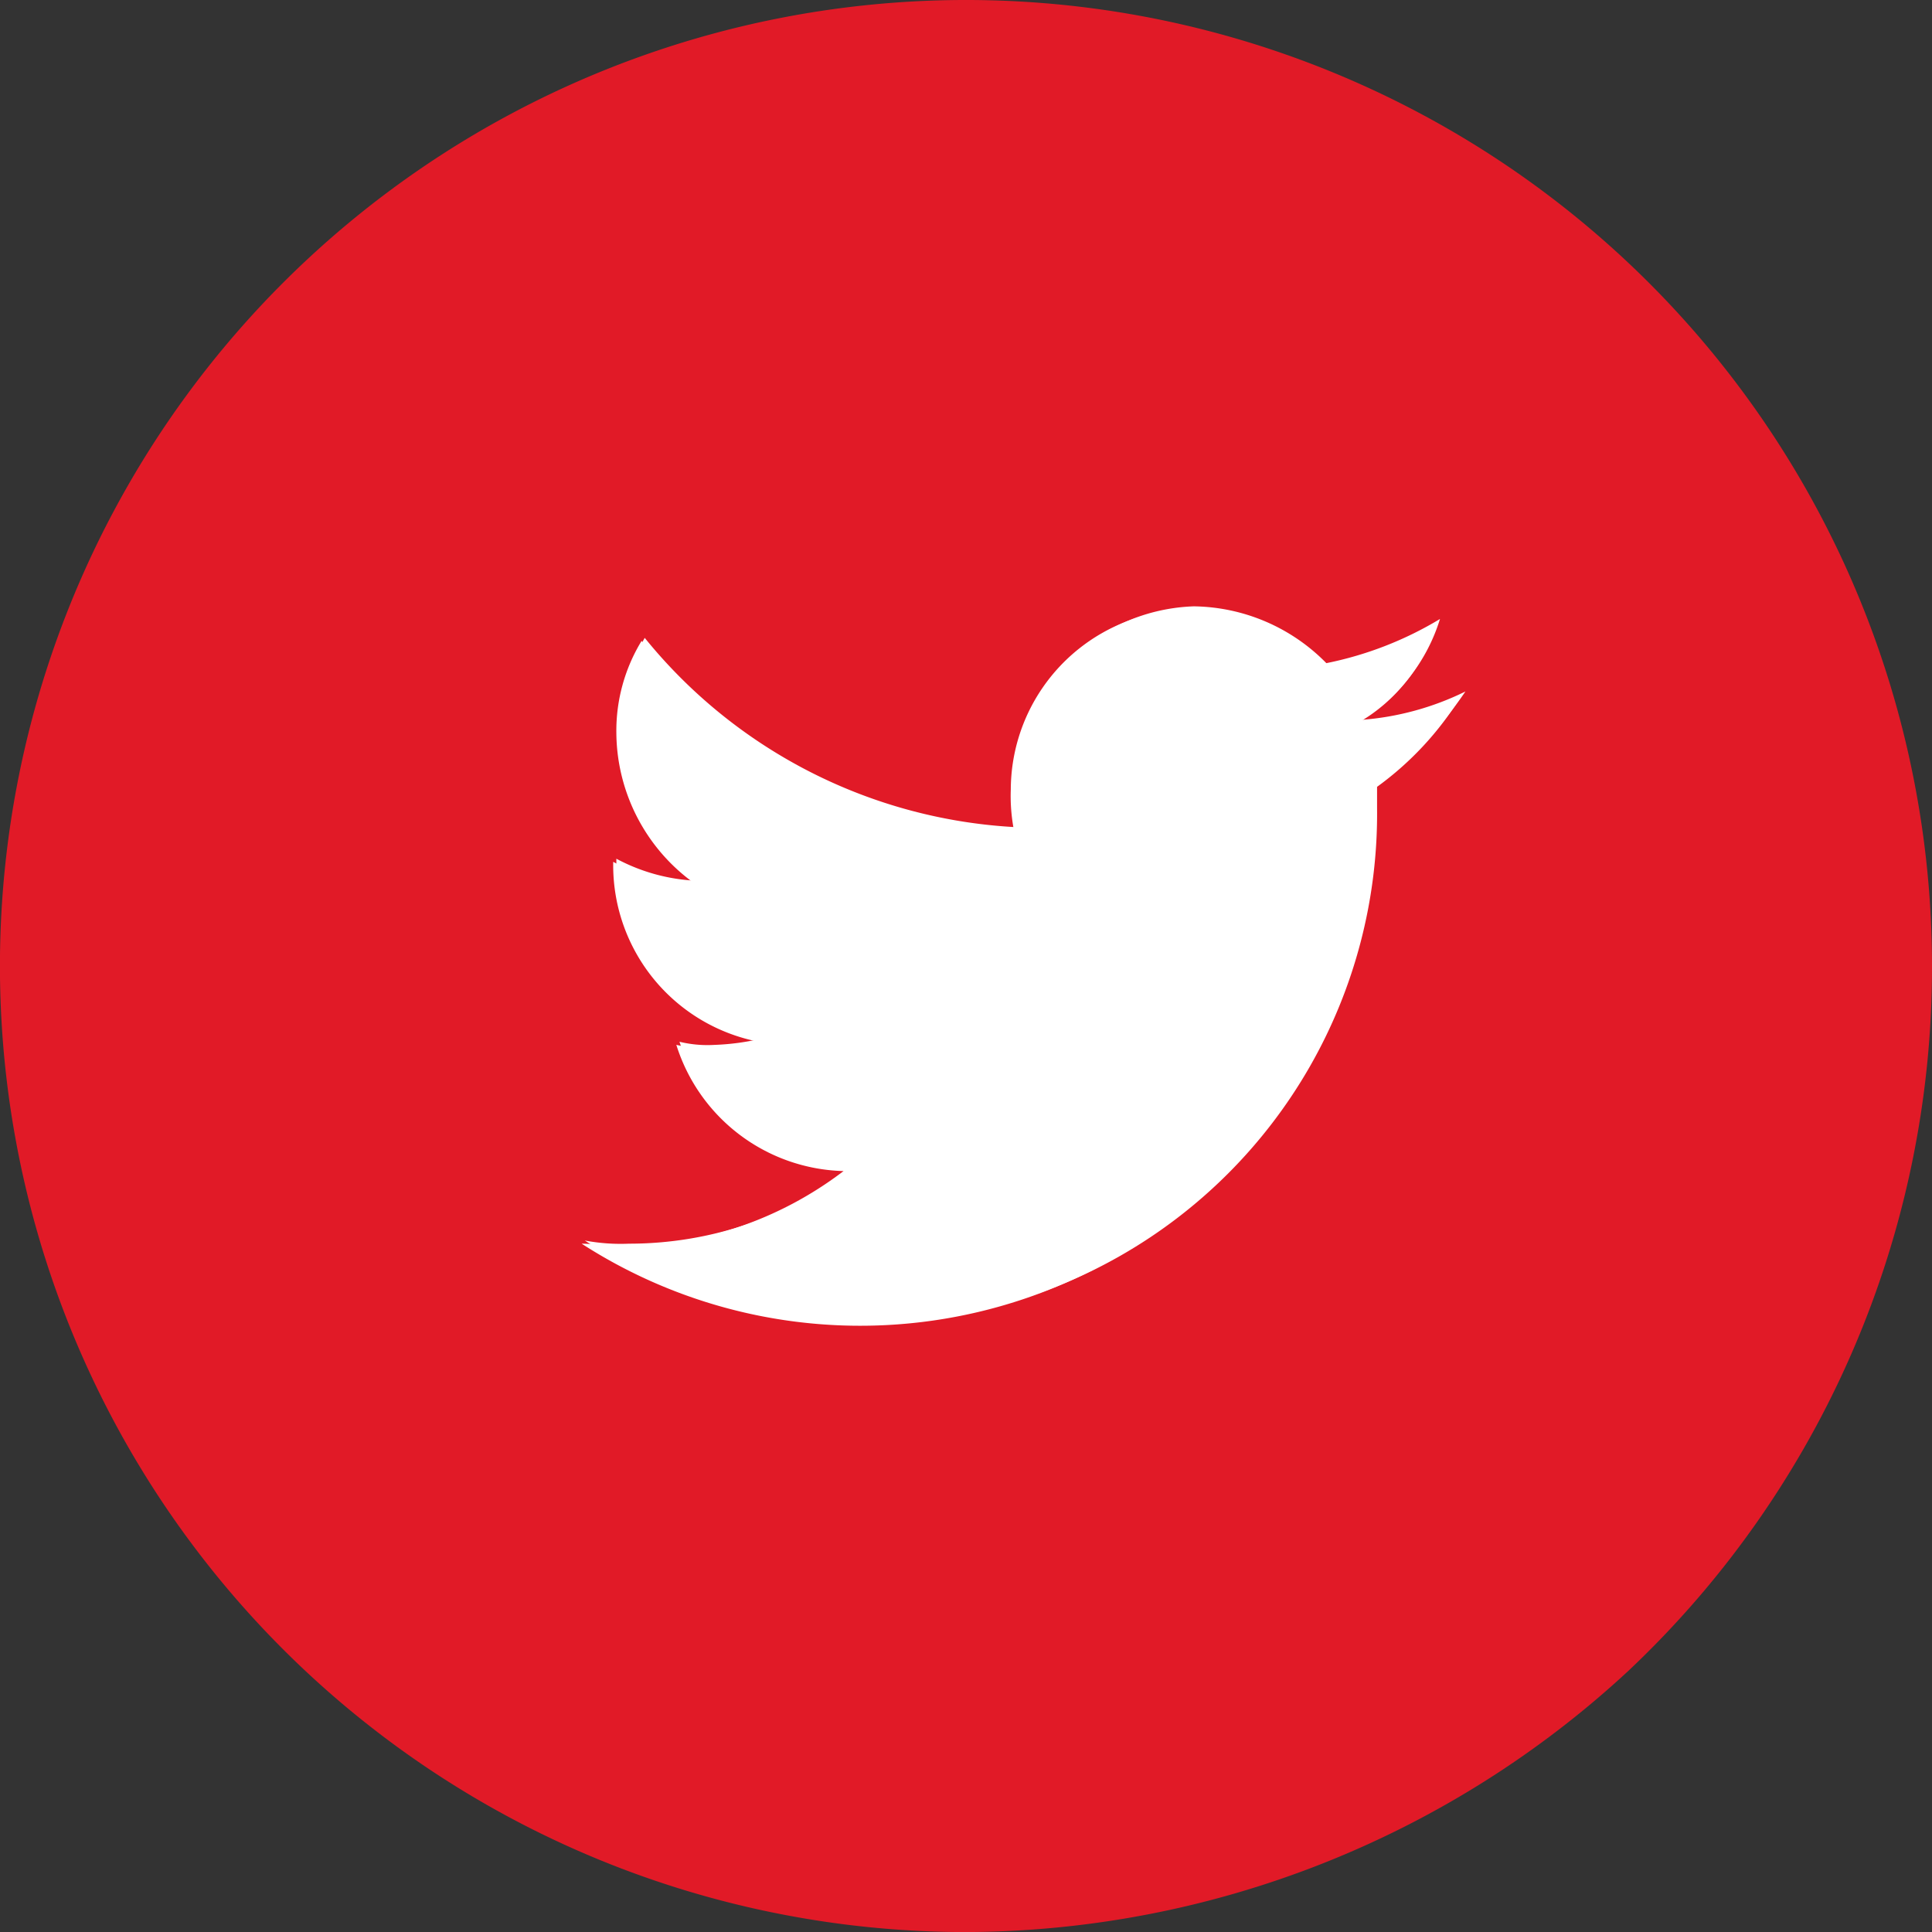 <svg id="twitter-logo-button_2_" data-name="twitter-logo-button(2)" xmlns="http://www.w3.org/2000/svg" width="36.079" height="36.079" viewBox="0 0 36.079 36.079">
  <rect x="0" y="0" width="36.079" height="36.079" fill="#333333" stroke="none"/>
  <path id="Pfad_27" data-name="Pfad 27" d="M36.079,18.04a18.04,18.04,0,1,0-18.04,18.04,18.279,18.279,0,0,0,12.366-4.874h0A18.059,18.059,0,0,0,36.079,18.04Z" fill="#e11a27"/>
  <g id="Gruppe_13" data-name="Gruppe 13" transform="translate(10.862 11.321)">
    <path id="Pfad_28" data-name="Pfad 28" d="M10.9,25.345a9.591,9.591,0,0,0,14.792-8.074v-.413a5.914,5.914,0,0,0,1.65-1.768,5.288,5.288,0,0,1-1.945.53,3.169,3.169,0,0,0,1.473-1.886,6.631,6.631,0,0,1-2.122.825,3.377,3.377,0,0,0-5.834,2.3,3.36,3.36,0,0,0,.059.766,9.472,9.472,0,0,1-6.954-3.536,3.222,3.222,0,0,0-.471,1.709,3.487,3.487,0,0,0,1.473,2.829,3.5,3.5,0,0,1-1.532-.413v.059a3.357,3.357,0,0,0,2.711,3.3,4.549,4.549,0,0,1-.884.118,2.417,2.417,0,0,1-.648-.059,3.363,3.363,0,0,0,3.123,2.357A6.887,6.887,0,0,1,11.607,25.4C11.43,25.4,11.136,25.345,10.9,25.345Z" transform="translate(-10.9 -13.441)" fill="#fff"/>
    <path id="Pfad_29" data-name="Pfad 29" d="M12.768,21.533a2.21,2.21,0,0,0,.648.059,4.549,4.549,0,0,0,.884-.118,3.357,3.357,0,0,1-2.711-3.3v-.059a3.5,3.5,0,0,0,1.532.413A3.406,3.406,0,0,1,11.648,15.7a3.551,3.551,0,0,1,.471-1.709,9.57,9.57,0,0,0,6.954,3.536,3.479,3.479,0,0,1,3.3-4.125,3.529,3.529,0,0,1,2.475,1.061,6.631,6.631,0,0,0,2.122-.825A3.35,3.35,0,0,1,25.5,15.522a5.288,5.288,0,0,0,1.945-.53,7.849,7.849,0,0,1-1.65,1.768v.413a9.506,9.506,0,0,1-9.606,9.606A9.386,9.386,0,0,1,11,25.245a3.624,3.624,0,0,0,.825.059,6.887,6.887,0,0,0,4.184-1.414A3.379,3.379,0,0,1,12.768,21.533Z" transform="translate(-10.941 -13.4)" fill="#fff"/>
  </g>
</svg>
